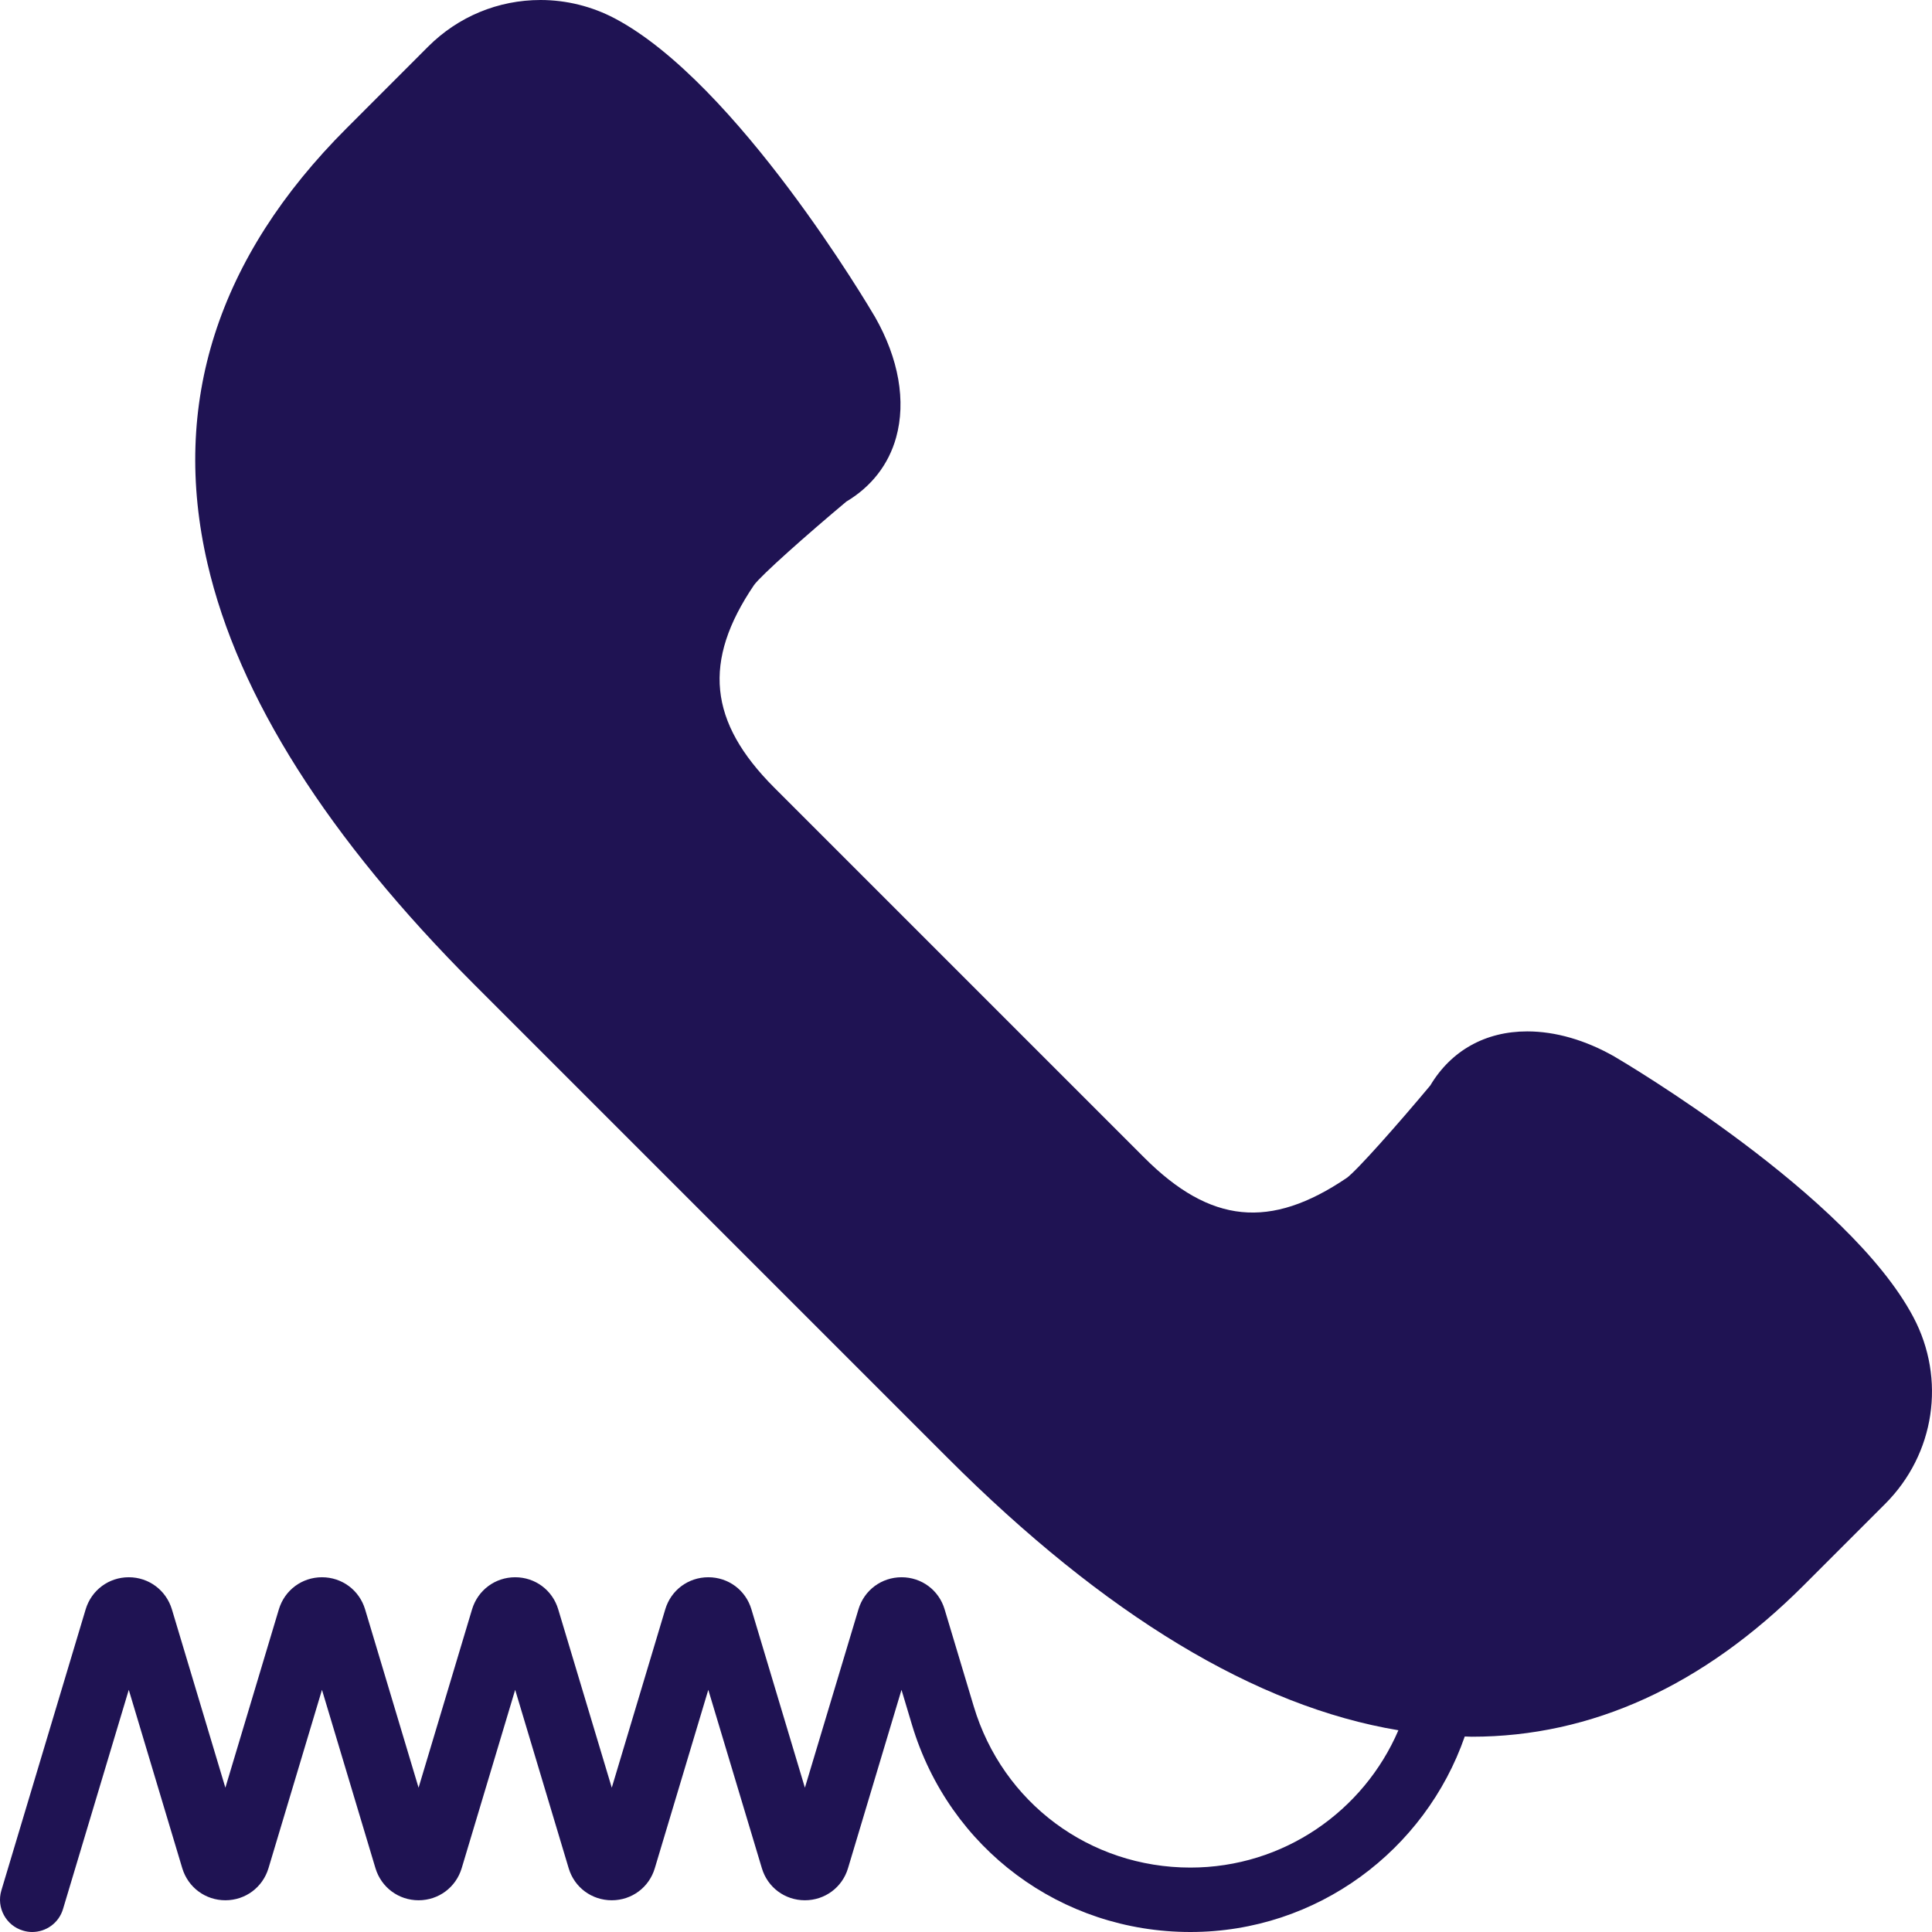 <svg width="26" height="26" viewBox="0 0 26 26" fill="none" xmlns="http://www.w3.org/2000/svg">
<path d="M25.749 17.725C24.879 16.08 21.858 14.296 21.725 14.218C21.337 13.997 20.932 13.88 20.553 13.88C19.989 13.88 19.528 14.139 19.248 14.608C18.806 15.137 18.258 15.755 18.125 15.851C17.095 16.549 16.289 16.47 15.398 15.578L10.421 10.601C9.535 9.715 9.453 8.899 10.147 7.874C10.244 7.74 10.862 7.192 11.39 6.75C11.727 6.549 11.959 6.251 12.06 5.886C12.195 5.399 12.095 4.827 11.777 4.268C11.702 4.14 9.919 1.118 8.274 0.248C7.967 0.086 7.622 0 7.275 0C6.704 0 6.167 0.223 5.763 0.626L4.664 1.726C2.925 3.464 2.295 5.435 2.792 7.583C3.206 9.374 4.413 11.279 6.38 13.247L12.752 19.619C14.872 21.74 16.908 22.967 18.819 23.285C18.353 24.371 17.274 25.133 16.02 25.133C14.665 25.133 13.493 24.261 13.104 22.963L12.712 21.657C12.635 21.399 12.402 21.226 12.133 21.226C11.864 21.226 11.63 21.399 11.553 21.657L10.832 24.058L10.112 21.657C10.035 21.399 9.802 21.226 9.532 21.226C9.263 21.226 9.03 21.399 8.953 21.657L8.233 24.058L7.512 21.657C7.435 21.399 7.202 21.226 6.933 21.226C6.664 21.226 6.431 21.399 6.353 21.657L5.633 24.058L4.913 21.657C4.835 21.399 4.602 21.226 4.333 21.226C4.064 21.226 3.831 21.399 3.753 21.657L3.033 24.058L2.313 21.657C2.235 21.4 2.002 21.226 1.733 21.226C1.464 21.226 1.231 21.399 1.153 21.657L0.018 25.442C-0.05 25.671 0.08 25.913 0.309 25.981C0.351 25.994 0.393 26 0.433 26C0.62 26 0.792 25.879 0.848 25.691L1.733 22.741L2.453 25.142C2.531 25.4 2.764 25.573 3.033 25.573C3.302 25.573 3.535 25.4 3.613 25.142L4.333 22.741L5.053 25.142C5.131 25.4 5.364 25.573 5.633 25.573C5.902 25.573 6.135 25.4 6.213 25.142L6.933 22.741L7.653 25.142C7.73 25.4 7.963 25.573 8.233 25.573C8.502 25.573 8.735 25.4 8.812 25.142L9.532 22.741L10.253 25.142C10.33 25.4 10.563 25.573 10.832 25.573C11.101 25.573 11.335 25.4 11.412 25.142L12.132 22.741L12.273 23.212C12.774 24.88 14.279 26 16.02 26C17.728 26 19.18 24.898 19.712 23.369C19.743 23.369 19.775 23.372 19.806 23.372C19.807 23.372 19.806 23.372 19.807 23.372C21.419 23.372 22.921 22.687 24.272 21.336L25.371 20.237C26.039 19.568 26.191 18.559 25.749 17.725Z" fill="#1F1353"/>
</svg>
